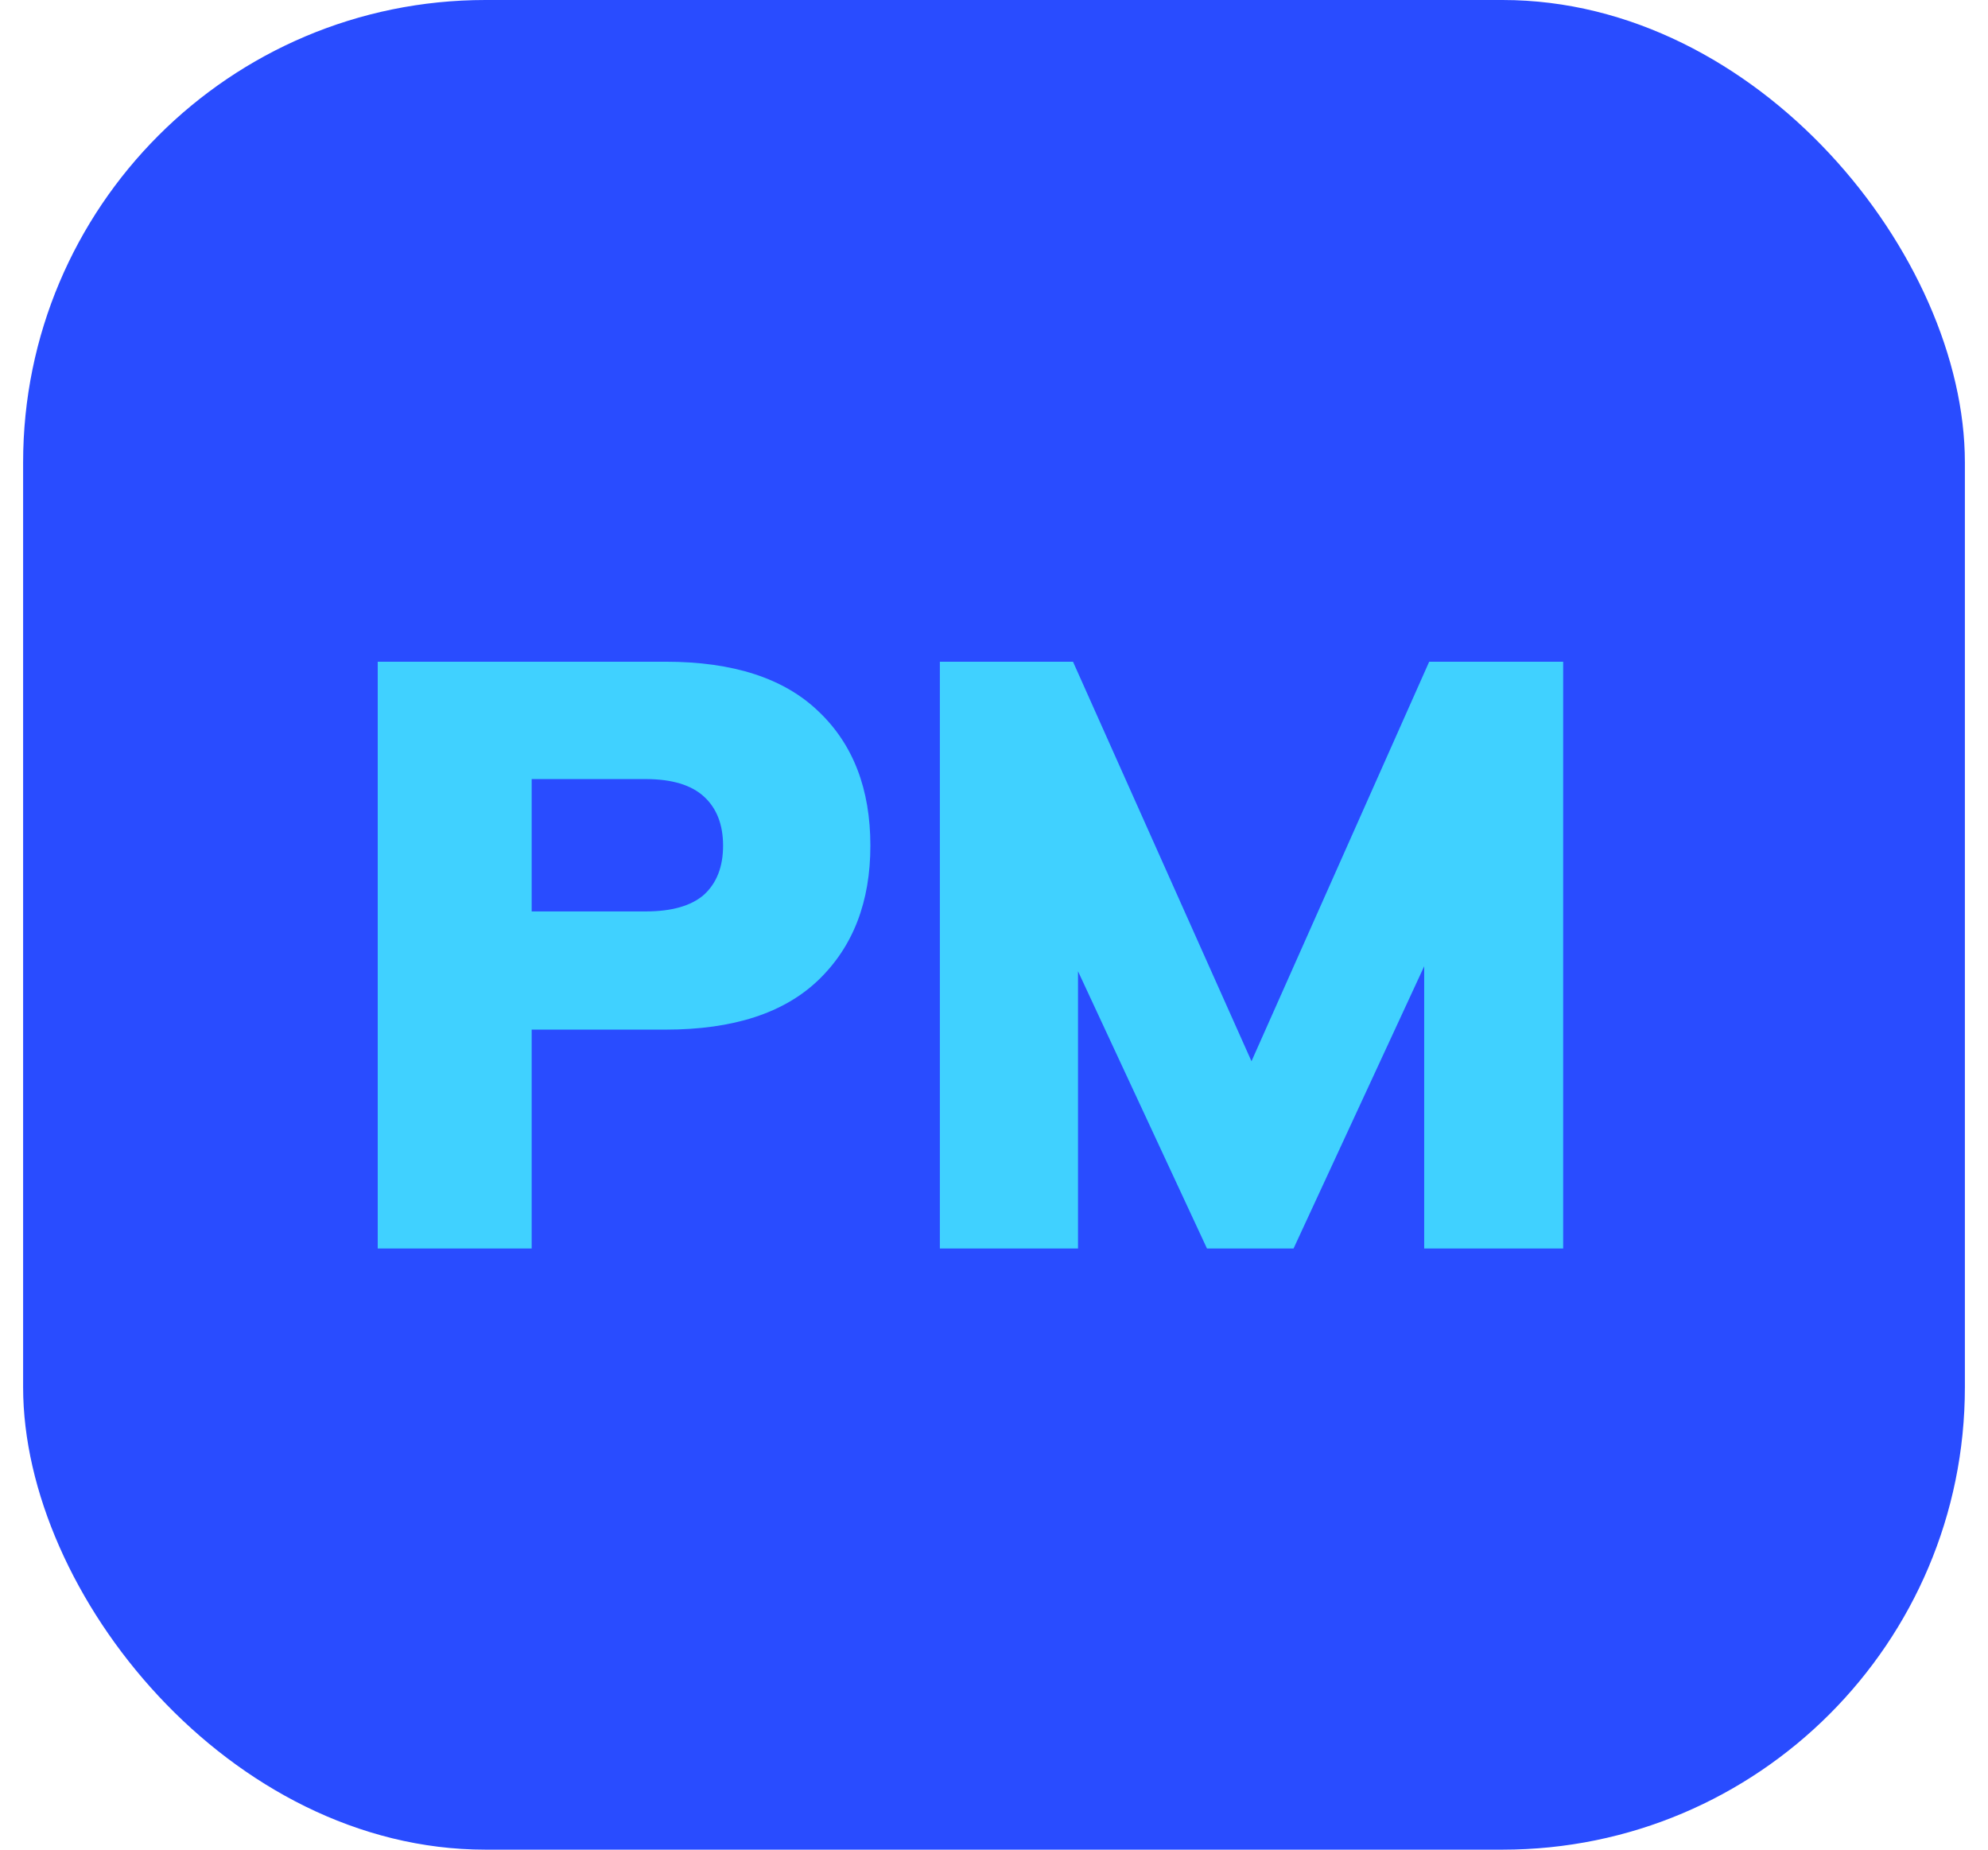 <svg width="43" height="40" viewBox="0 0 43 40" fill="none" xmlns="http://www.w3.org/2000/svg">
<rect x="0.5" width="42" height="40" rx="10" fill="#294CFF"/>
<path d="M8.17 27V14.31H14.398C15.862 14.31 16.966 14.67 17.71 15.39C18.454 16.098 18.826 17.064 18.826 18.288C18.826 19.5 18.454 20.466 17.71 21.186C16.966 21.906 15.862 22.266 14.398 22.266H11.5V27H8.17ZM11.5 19.71H13.966C14.53 19.71 14.95 19.59 15.226 19.35C15.502 19.098 15.64 18.744 15.64 18.288C15.64 17.832 15.502 17.478 15.226 17.226C14.95 16.974 14.53 16.848 13.966 16.848H11.5V19.71ZM20.329 27V14.31H23.209L27.367 23.616H26.773L30.913 14.31H33.811V27H30.805V19.224H31.579L27.979 27H26.107L22.489 19.224H23.317V27H20.329Z" fill="#40D1FF"/>
</svg>
